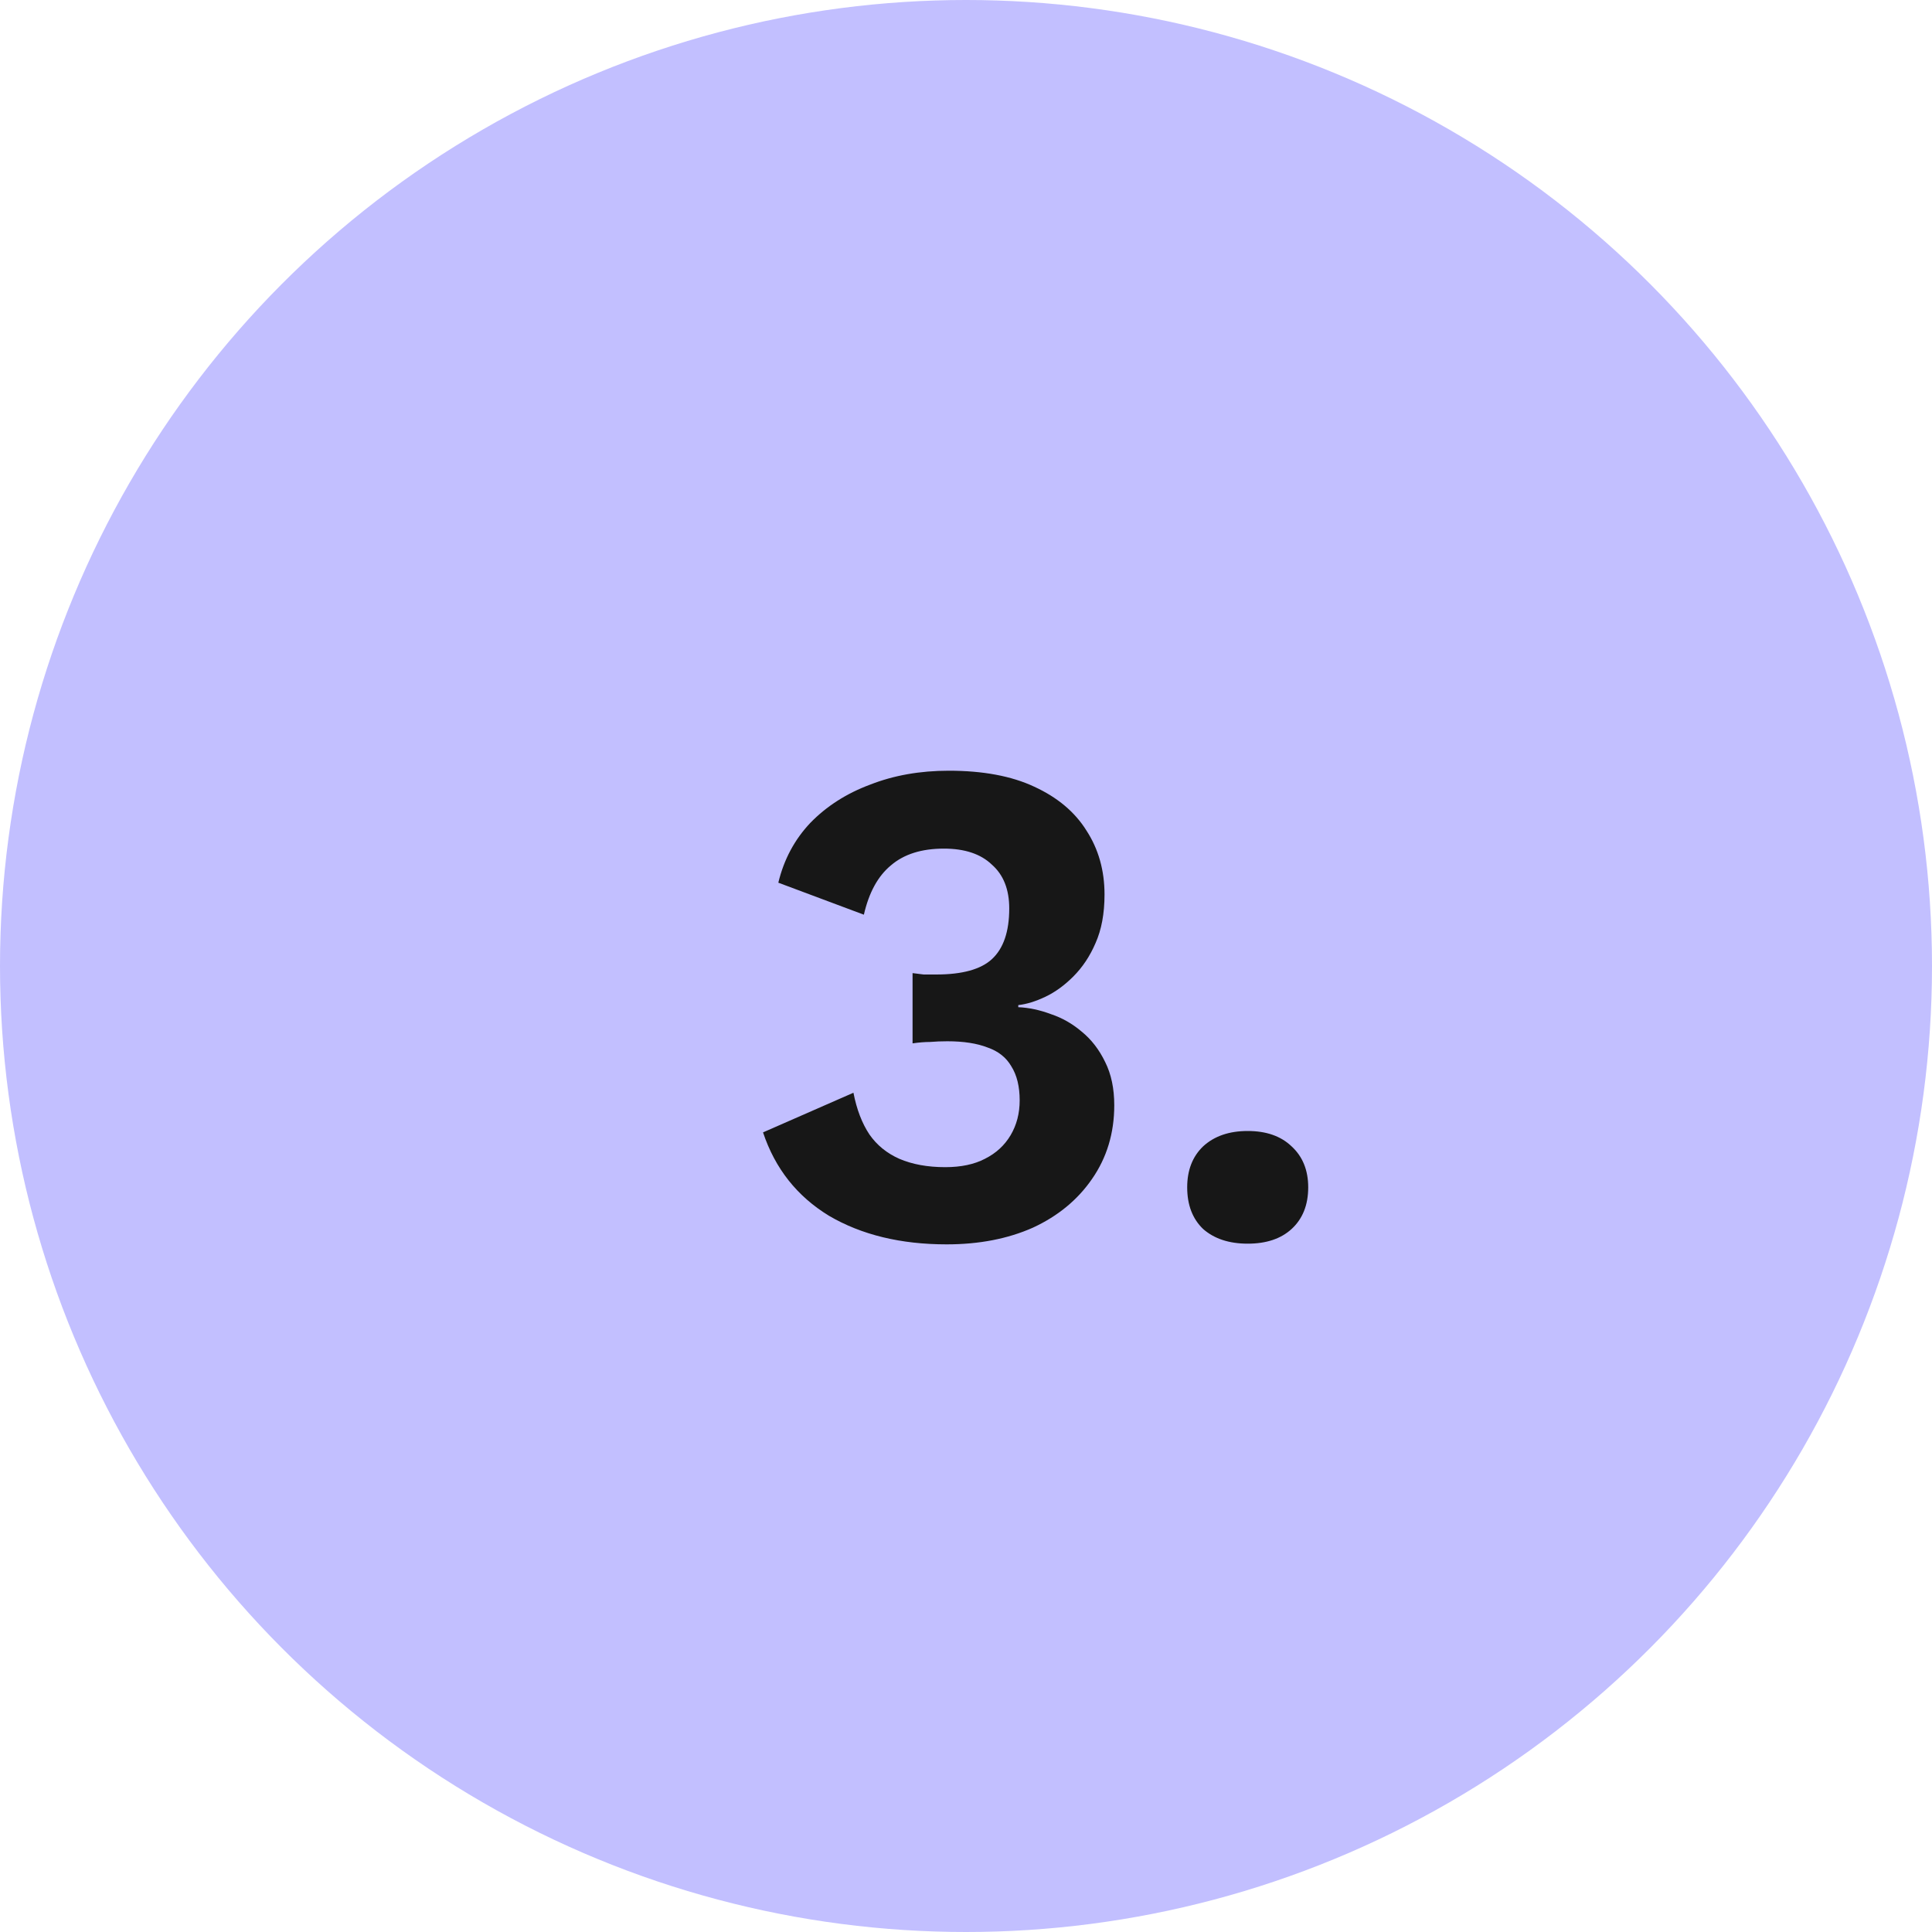 <svg xmlns="http://www.w3.org/2000/svg" width="100" height="100" viewBox="0 0 100 100" fill="none"><circle cx="50" cy="50" r="50" fill="#C2BFFF"></circle><path d="M48.998 64.408C46.622 64.408 44.594 63.916 42.914 62.932C41.258 61.924 40.118 60.484 39.494 58.612L44.174 56.56C44.342 57.424 44.618 58.144 45.002 58.72C45.386 59.272 45.902 59.692 46.55 59.98C47.222 60.268 48.014 60.412 48.926 60.412C49.742 60.412 50.426 60.268 50.978 59.98C51.554 59.692 51.998 59.284 52.31 58.756C52.622 58.228 52.778 57.628 52.778 56.956C52.778 56.236 52.634 55.648 52.346 55.192C52.082 54.736 51.674 54.412 51.122 54.22C50.57 54.004 49.874 53.896 49.034 53.896C48.722 53.896 48.422 53.908 48.134 53.932C47.87 53.932 47.57 53.956 47.234 54.004V50.368C47.426 50.392 47.618 50.416 47.81 50.44C48.026 50.44 48.242 50.44 48.458 50.44C49.802 50.44 50.762 50.176 51.338 49.648C51.938 49.096 52.238 48.22 52.238 47.02C52.238 46.036 51.938 45.28 51.338 44.752C50.762 44.2 49.934 43.924 48.854 43.924C47.702 43.924 46.79 44.212 46.118 44.788C45.446 45.34 44.978 46.192 44.714 47.344L40.286 45.688C40.574 44.488 41.126 43.456 41.942 42.592C42.782 41.728 43.814 41.068 45.038 40.612C46.262 40.132 47.618 39.892 49.106 39.892C50.882 39.892 52.358 40.168 53.534 40.72C54.734 41.272 55.634 42.028 56.234 42.988C56.858 43.948 57.17 45.052 57.17 46.3C57.17 47.284 57.014 48.124 56.702 48.82C56.414 49.492 56.03 50.068 55.55 50.548C55.094 51.004 54.614 51.352 54.11 51.592C53.606 51.832 53.138 51.976 52.706 52.024V52.132C53.258 52.156 53.822 52.276 54.398 52.492C54.974 52.684 55.502 52.984 55.982 53.392C56.486 53.8 56.894 54.328 57.206 54.976C57.518 55.6 57.674 56.344 57.674 57.208C57.674 58.648 57.29 59.92 56.522 61.024C55.778 62.104 54.758 62.944 53.462 63.544C52.166 64.12 50.678 64.408 48.998 64.408ZM64.581 58.54C65.541 58.54 66.297 58.804 66.849 59.332C67.425 59.86 67.713 60.568 67.713 61.456C67.713 62.368 67.425 63.088 66.849 63.616C66.297 64.12 65.541 64.372 64.581 64.372C63.621 64.372 62.853 64.12 62.277 63.616C61.725 63.088 61.449 62.368 61.449 61.456C61.449 60.568 61.725 59.86 62.277 59.332C62.853 58.804 63.621 58.54 64.581 58.54Z" fill="#171717"></path></svg>
